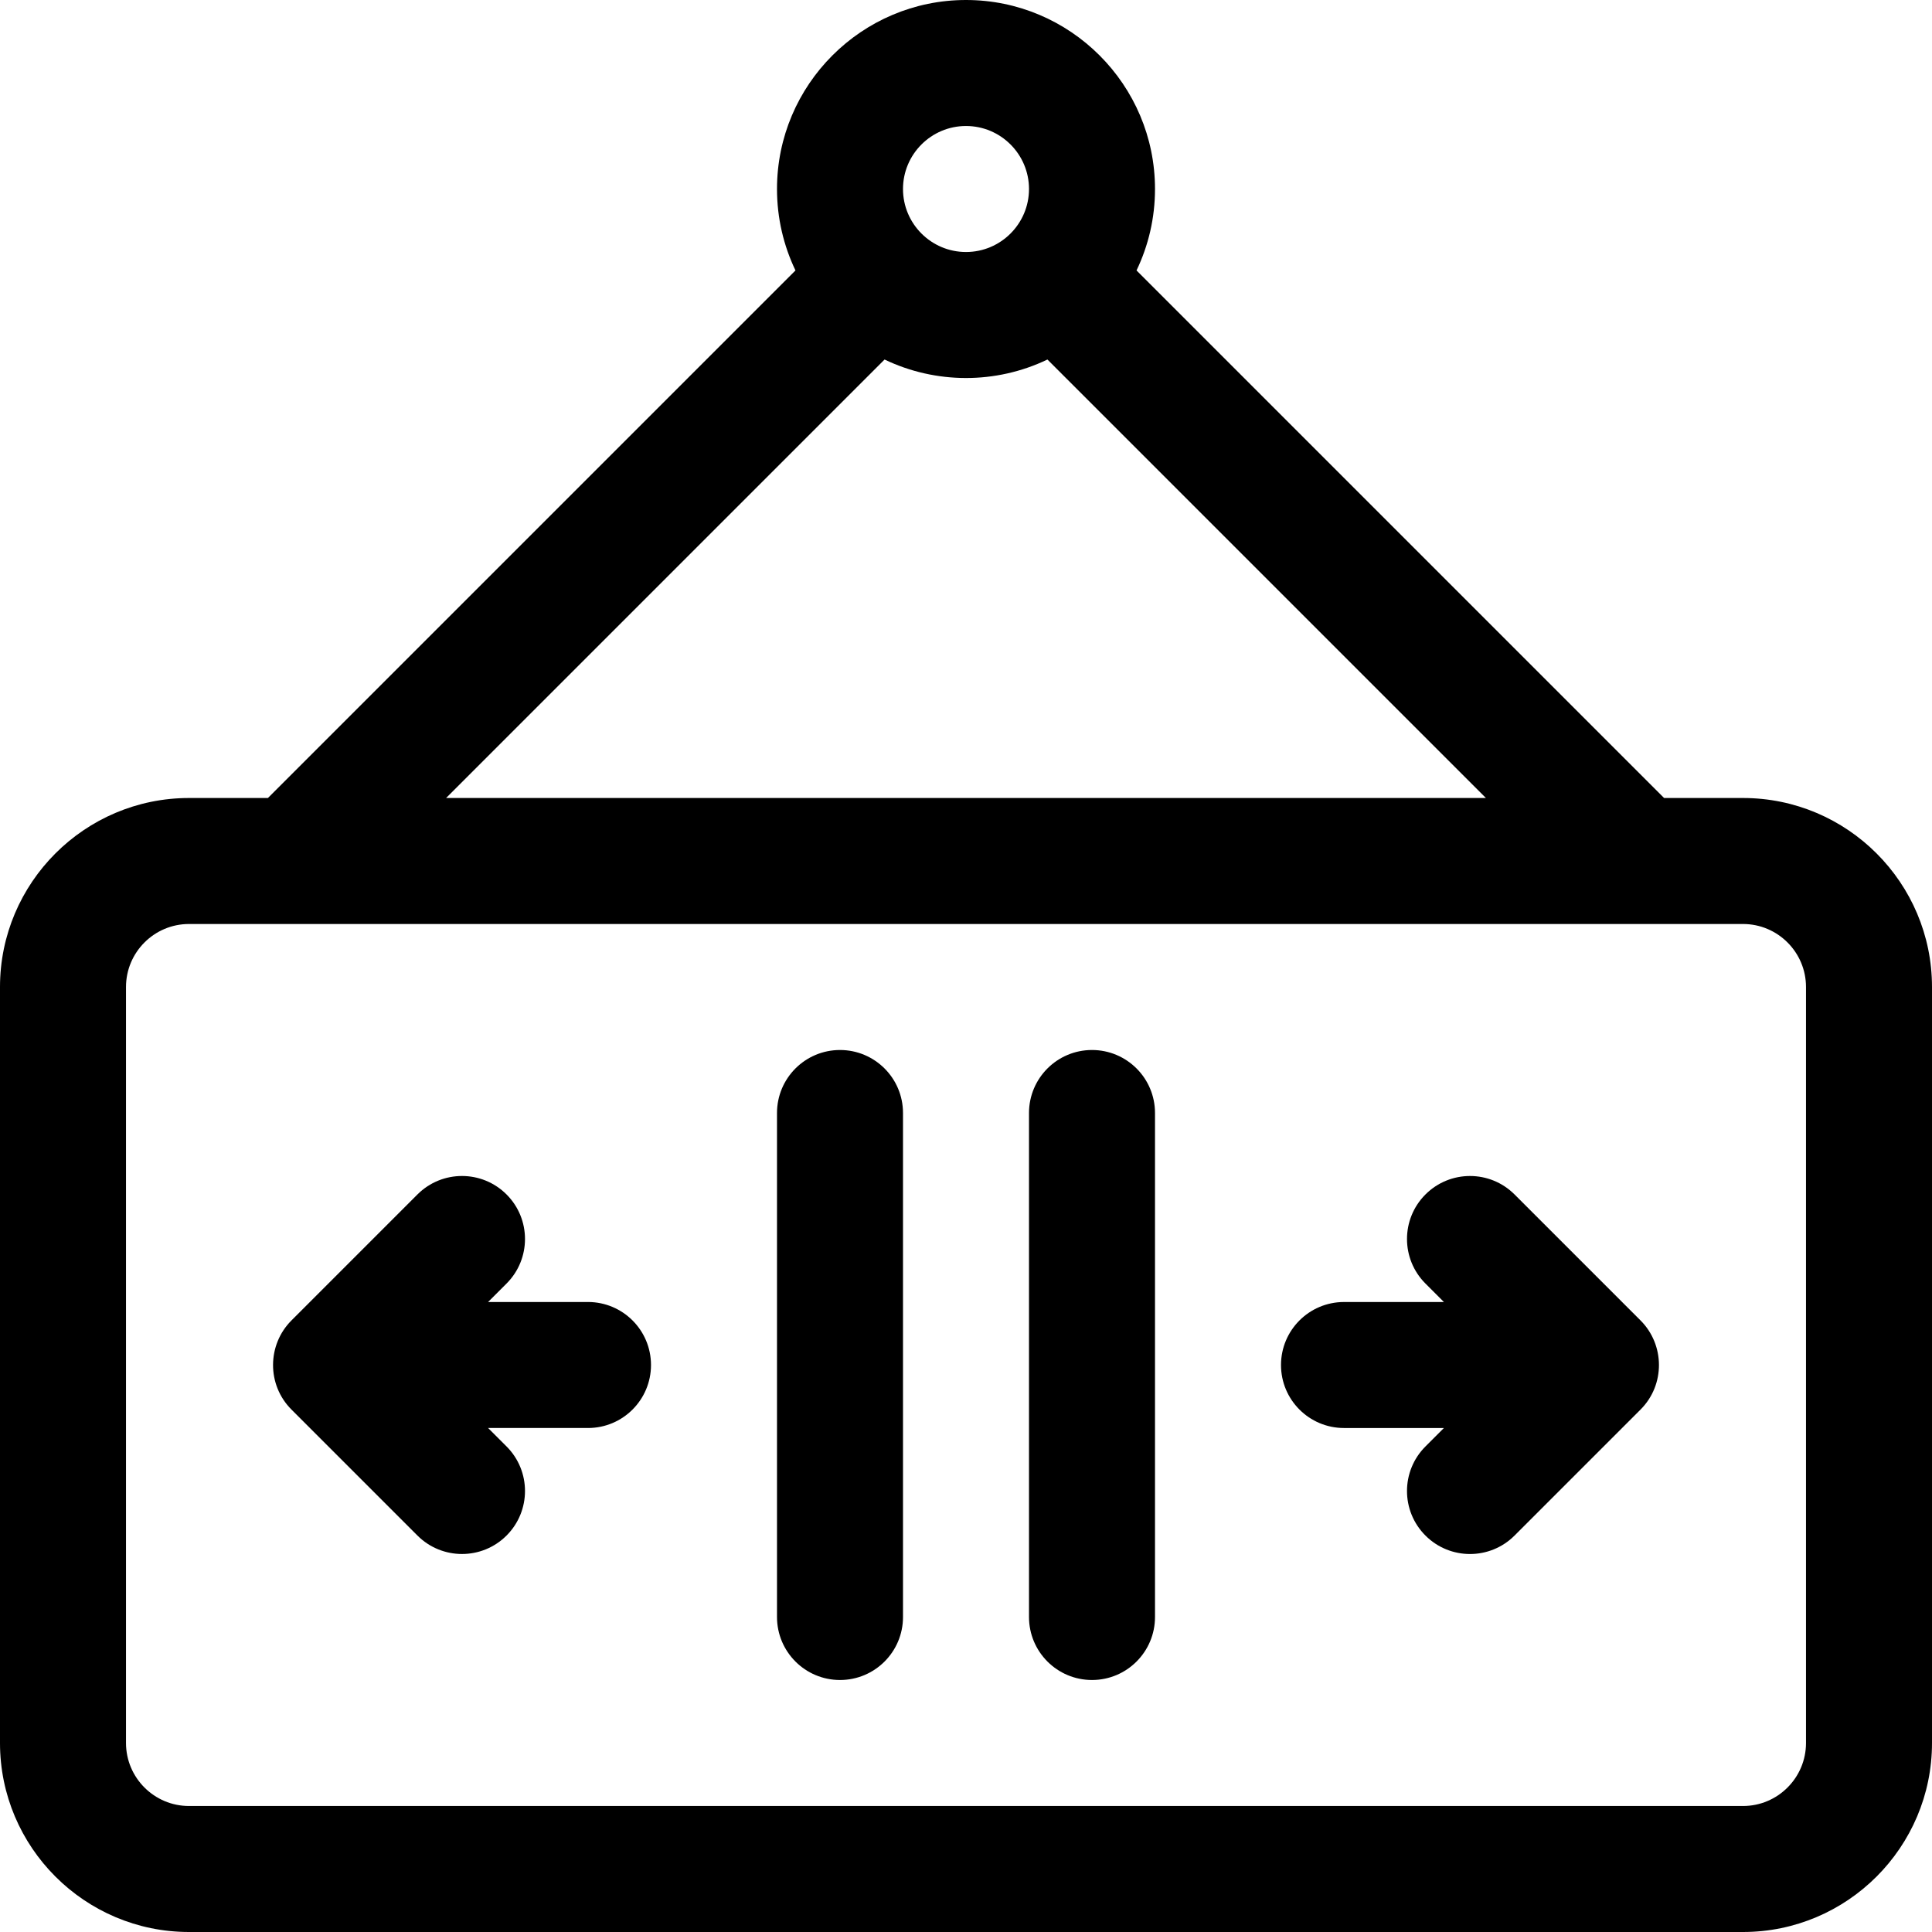 <?xml version="1.0" encoding="iso-8859-1"?>
<!-- Uploaded to: SVG Repo, www.svgrepo.com, Generator: SVG Repo Mixer Tools -->
<svg fill="#000000" height="800px" width="800px" version="1.1" id="Layer_1" xmlns="http://www.w3.org/2000/svg" xmlns:xlink="http://www.w3.org/1999/xlink" 
	 viewBox="0 0 512 512" xml:space="preserve">
<g>
	<g>
		<path d="M222.609,278.261c-9.22,0-16.696,7.475-16.696,16.696v133.565c0,9.22,7.475,16.696,16.696,16.696
			s16.696-7.475,16.696-16.696V294.957C239.304,285.736,231.829,278.261,222.609,278.261z"/>
	</g>
</g>
<g>
	<g>
		<path d="M289.391,278.261c-9.22,0-16.696,7.475-16.696,16.696v133.565c0,9.22,7.475,16.696,16.696,16.696
			s16.696-7.475,16.696-16.696V294.957C306.087,285.736,298.612,278.261,289.391,278.261z"/>
	</g>
</g>
<g>
	<g>
		<path d="M434.759,349.931l-33.388-33.388c-6.519-6.52-17.091-6.52-23.611,0s-6.52,17.091,0,23.611l4.891,4.891h-26.477
			c-9.22,0-16.696,7.475-16.696,16.696s7.475,16.696,16.696,16.696h26.476l-4.891,4.891c-6.52,6.52-6.52,17.091,0,23.611
			c6.519,6.52,17.091,6.521,23.611,0l33.388-33.388C441.354,366.956,441.18,356.349,434.759,349.931z"/>
	</g>
</g>
<g>
	<g>
		<path d="M155.826,345.043H129.35l4.89-4.891c6.52-6.52,6.52-17.091,0-23.611c-6.519-6.52-17.091-6.52-23.611,0L77.241,349.93
			c-6.436,6.432-6.575,17.045,0,23.617l33.388,33.388c6.519,6.52,17.091,6.521,23.611,0c6.52-6.52,6.52-17.091,0-23.611l-4.89-4.888
			h26.476c9.22,0,16.696-7.475,16.696-16.696S165.047,345.043,155.826,345.043z"/>
	</g>
</g>
<g>
	<g>
		<path d="M461.913,211.478h-20.911L301.192,71.669c3.135-6.539,4.895-13.859,4.895-21.582C306.087,22.469,283.618,0,256,0
			c-27.618,0-50.087,22.469-50.087,50.087c0,7.723,1.76,15.042,4.895,21.581l-139.81,139.81H50.087
			C22.469,211.478,0,233.947,0,261.565v200.348C0,489.531,22.469,512,50.087,512h411.826C489.531,512,512,489.531,512,461.913
			V261.565C512,233.947,489.531,211.478,461.913,211.478z M256,33.391c9.206,0,16.696,7.49,16.696,16.696S265.206,66.783,256,66.783
			c-9.206,0-16.696-7.49-16.696-16.696S246.794,33.391,256,33.391z M234.419,95.279c13.502,6.475,29.429,6.585,43.162,0
			l116.199,116.2H118.22L234.419,95.279z M478.609,461.913c0,9.206-7.49,16.696-16.696,16.696H50.087
			c-9.206,0-16.696-7.49-16.696-16.696V261.565c0-9.206,7.49-16.696,16.696-16.696h411.826c9.206,0,16.696,7.49,16.696,16.696
			V461.913z"/>
	</g>
</g>
</svg>